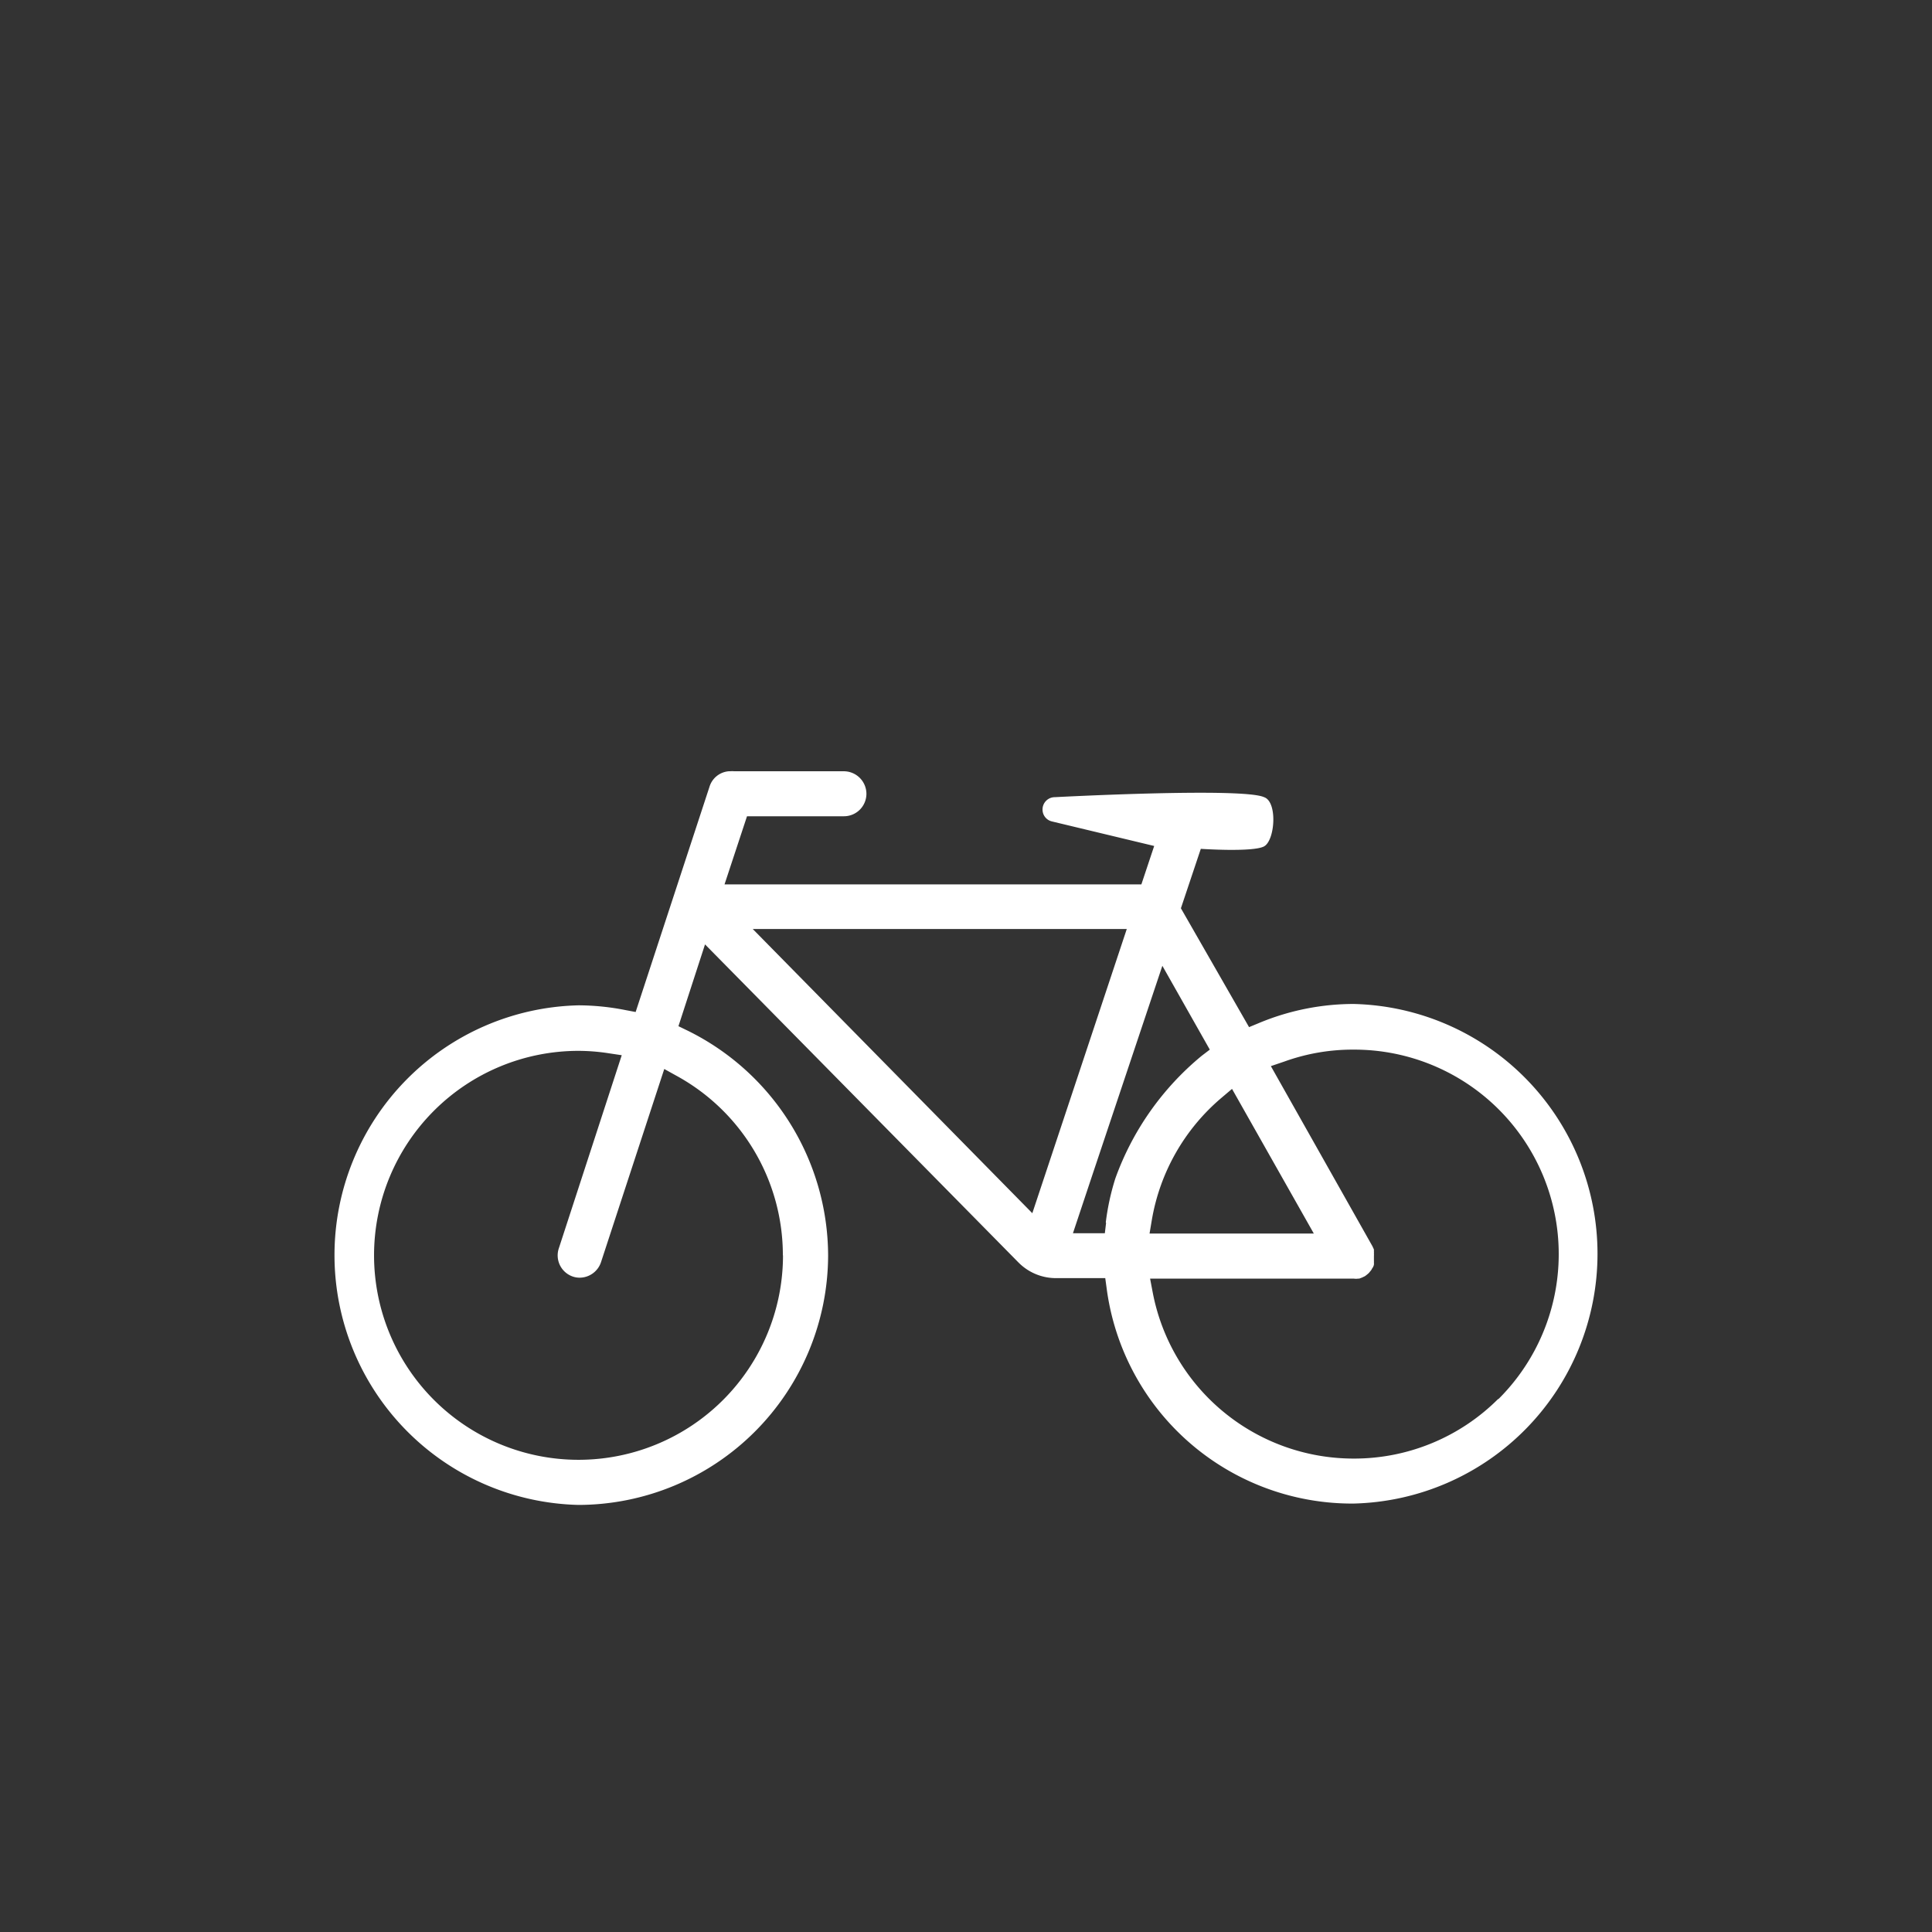 <?xml version="1.0" encoding="UTF-8"?>
<svg xmlns="http://www.w3.org/2000/svg" data-name="Ebene 2 Kopie" viewBox="0 0 141.73 141.73">
  <rect x="0" y="0" width="141.73" height="141.73" fill="#333333" stroke="none"/>
  <path fill="#1a171b" d="M109.92 102.61A14.94 14.94 0 0 1 99.31 107a15 15 0 0 1-14.75-12.2l-.19-1h14.96a1 1 0 0 0 .29 0h.09l.21-.08.21-.1.12-.09.12-.1a.65.65 0 0 0 .11-.12l.1-.12a.87.87 0 0 0 .08-.14.57.57 0 0 0 .08-.13.53.53 0 0 0 .05-.15.88.88 0 0 0 0-.15 1 1 0 0 0 0-.15v-.33a1.09 1.09 0 0 0 0-.18.83.83 0 0 0 0-.15v-.15l-.05-.11-.06-.13-7.45-13.21 1-.34a14.77 14.77 0 0 1 5.08-.87 15 15 0 0 1 10.59 25.66M84.5 89.48a15.05 15.05 0 0 1 5.09-8.93l.79-.67 6 10.61H84.33zm-3.36.24l-.09.75h-2.34l1.5-4.5 5.06-15.12L88.75 77l-.59.45a20.77 20.77 0 0 0-6.34 9 17.79 17.79 0 0 0-.7 3.22M75.73 89L55.22 68.15h27.44zm-18.29 3.09a15 15 0 0 1-15 15 15 15 0 0 1 0-30 14.63 14.63 0 0 1 2.17.17l1 .15L41 91.56a1.64 1.64 0 0 0 1 2.08 1.54 1.54 0 0 0 .52.09 1.66 1.66 0 0 0 1.57-1.14l4.64-14.17.9.5a15 15 0 0 1 7.8 13.17m41.9-18.44a18.08 18.08 0 0 0-7 1.41l-.7.29-5-8.72 1.46-4.36s3.83.26 4.64-.18 1-3.28 0-3.61c-1.57-.73-15.35 0-15.35 0a.9.9 0 0 0-.9.91.89.89 0 0 0 .69.87l7.5 1.8-.94 2.82H53.15l1.65-5h7.11a1.65 1.65 0 0 0 1.65-1.64 1.66 1.66 0 0 0-1.65-1.66h-8.04a1.73 1.73 0 0 0-.32 0h-.09a1.61 1.61 0 0 0-1.41 1.13l-5.42 16.53-.74-.14a18 18 0 0 0-3.45-.35 18.33 18.33 0 0 0 0 36.65 18.35 18.35 0 0 0 18.31-18.3 18.45 18.45 0 0 0-10.32-16.5l-.66-.32 1.95-6 23 23.34a3.86 3.86 0 0 0 2.62 1.14h3.74l.1.73a18.16 18.16 0 0 0 18.11 15.81 18.33 18.33 0 0 0 0-36.65" style="fill: #ffffff;"></path>
</svg>
